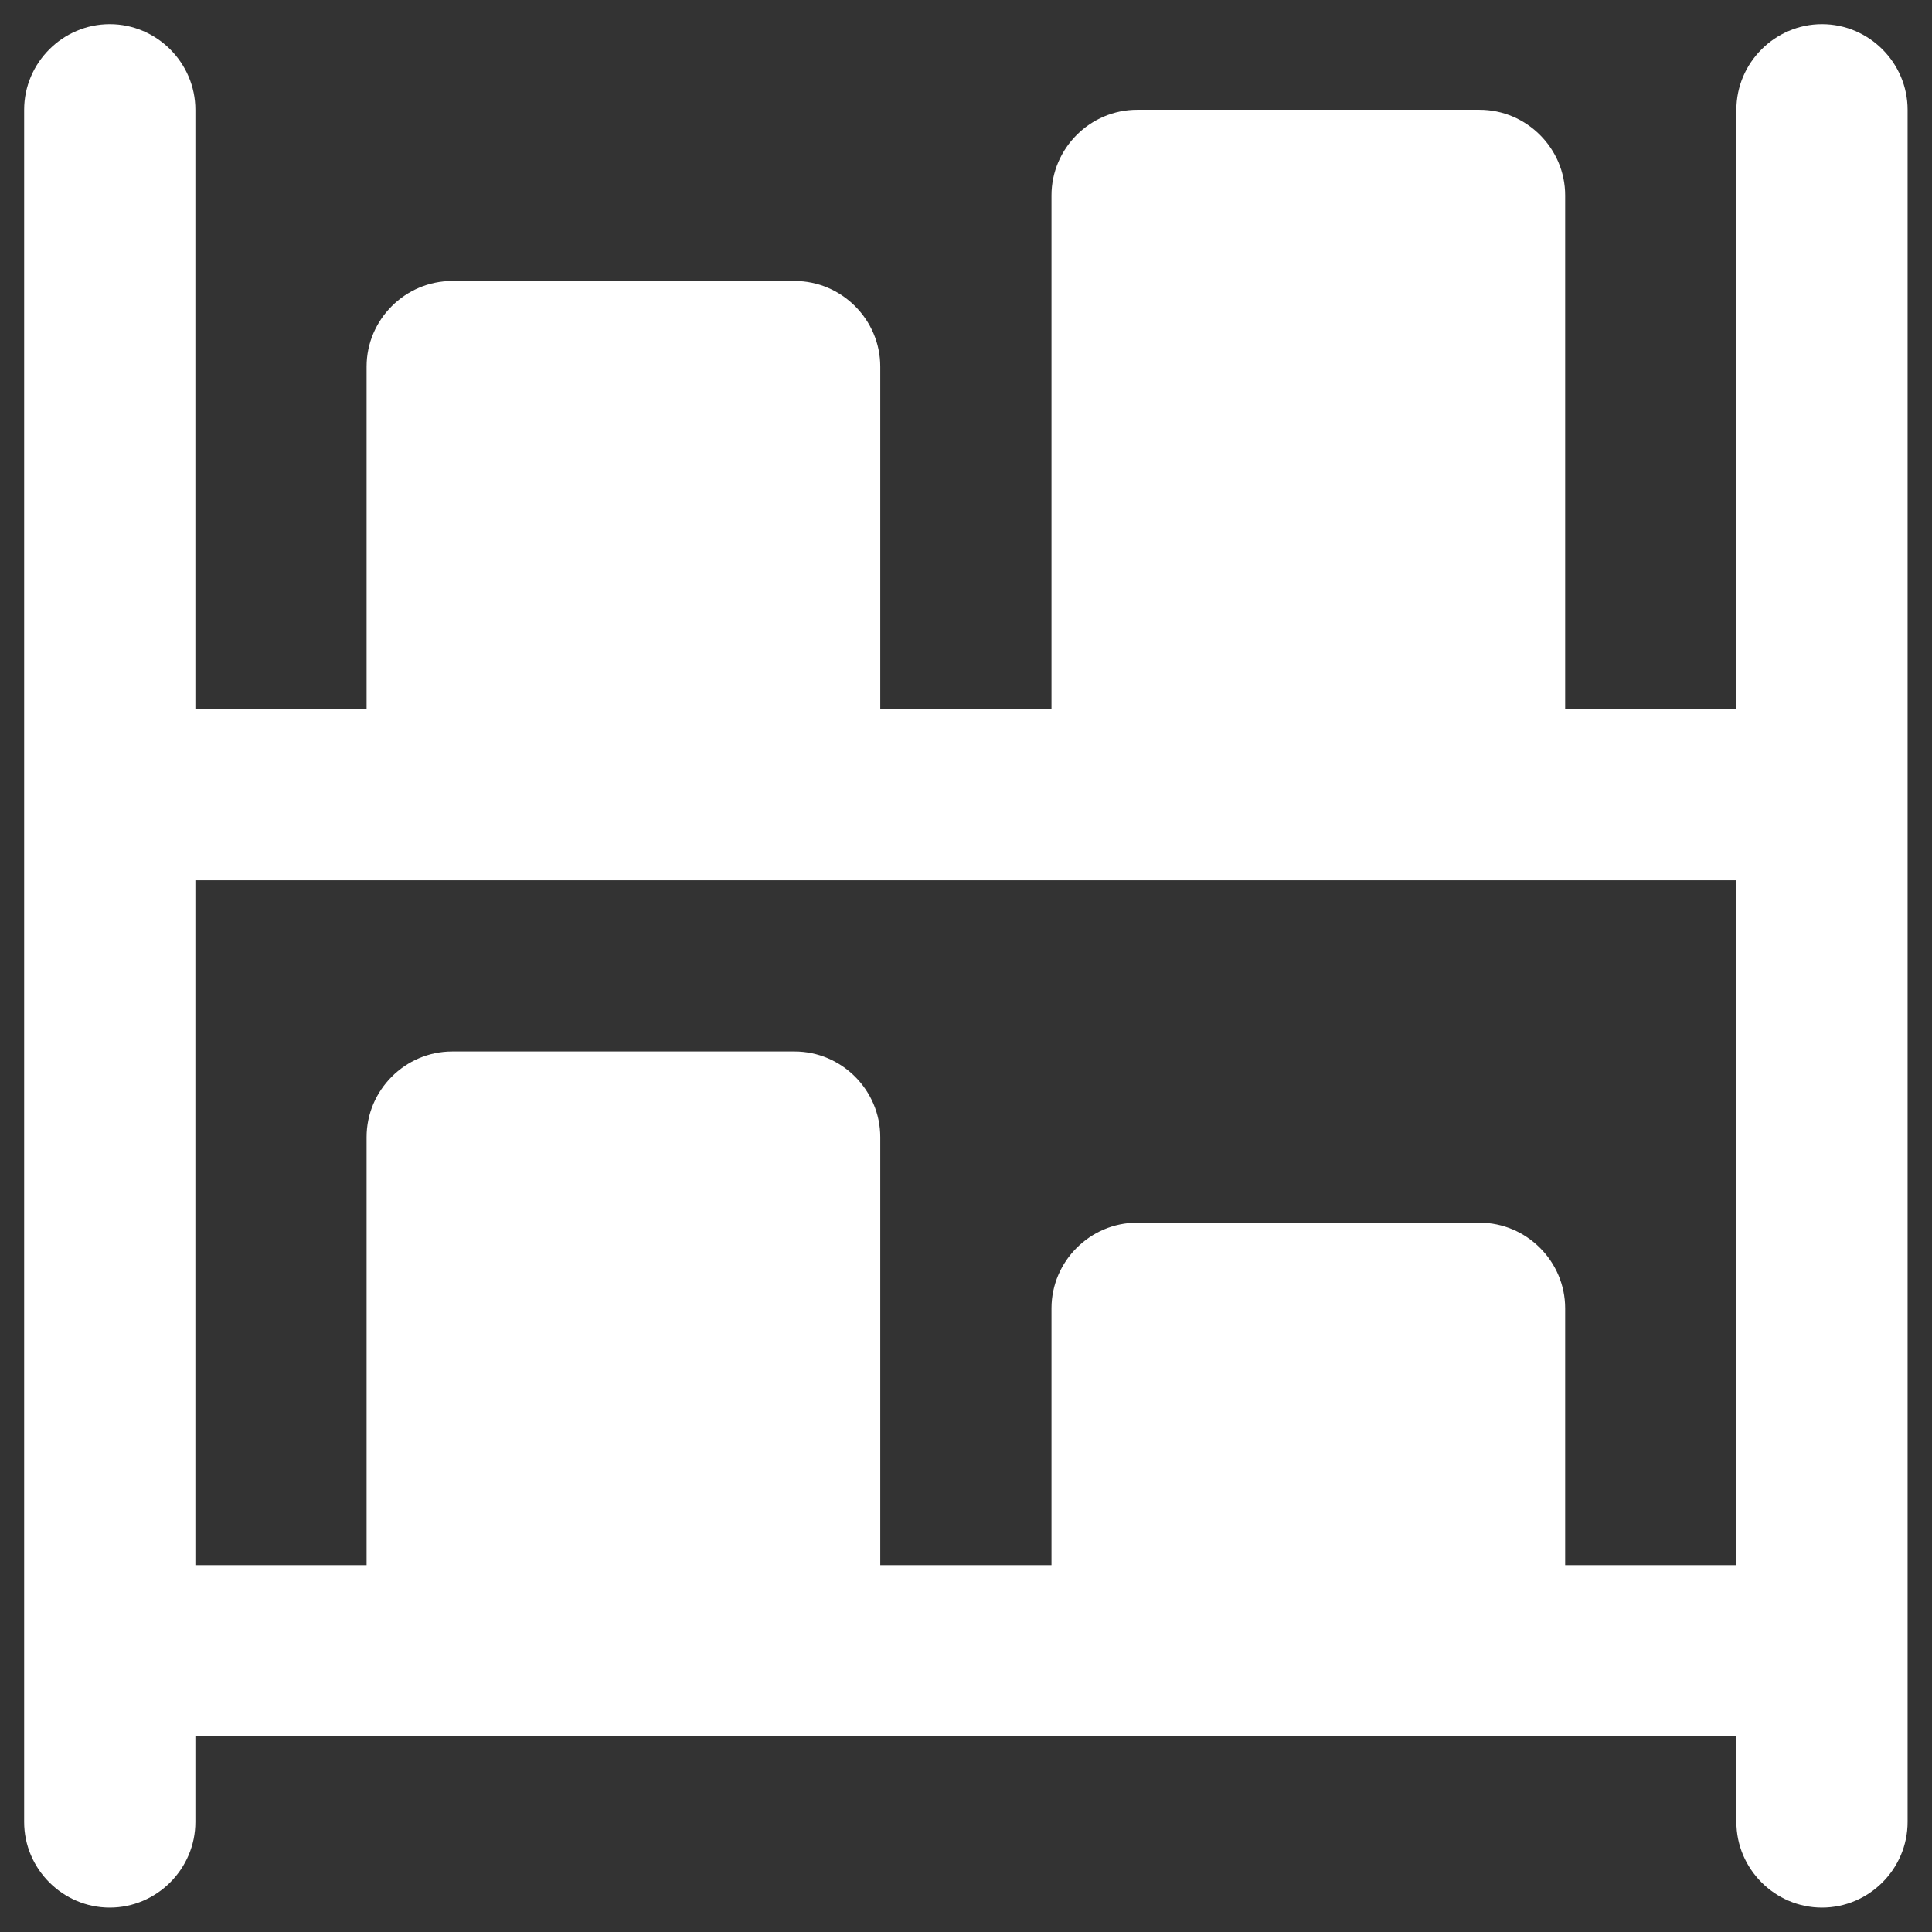 <?xml version="1.0" encoding="UTF-8" standalone="no"?>
<!DOCTYPE svg PUBLIC "-//W3C//DTD SVG 1.1//EN" "http://www.w3.org/Graphics/SVG/1.1/DTD/svg11.dtd">
<svg width="100%" height="100%" viewBox="0 0 80 80" version="1.1" xmlns="http://www.w3.org/2000/svg" xmlns:xlink="http://www.w3.org/1999/xlink" xml:space="preserve" xmlns:serif="http://www.serif.com/" style="fill-rule:evenodd;clip-rule:evenodd;stroke-linejoin:round;stroke-miterlimit:2;">
    <rect x="0" y="0" width="80" height="80" fill="#333333" stroke="none"/>
    <g transform="matrix(3.545,0,0,3.545,-2.545,-2.545)">
        <path d="M22,1C21.451,1 21,1.451 21,2L21,9L19,9L19,3C19,2.451 18.549,2 18,2L14,2C13.451,2 13,2.451 13,3L13,9L11,9L11,5C11,4.451 10.549,4 10,4L6,4C5.451,4 5,4.451 5,5L5,9L3,9L3,2C3,1.451 2.549,1 2,1C1.451,1 1,1.451 1,2L1,22C1,22.549 1.451,23 2,23C2.549,23 3,22.549 3,22L3,21L21,21L21,22C21,22.549 21.451,23 22,23C22.549,23 23,22.549 23,22L23,2C23,1.451 22.549,1 22,1ZM19,19L19,16C19,15.451 18.549,15 18,15L14,15C13.451,15 13,15.451 13,16L13,19L11,19L11,14C11,13.451 10.549,13 10,13L6,13C5.451,13 5,13.451 5,14L5,19L3,19L3,11L21,11L21,19L19,19Z" style="fill:white;fill-rule:nonzero;"/>
    </g>
</svg>
